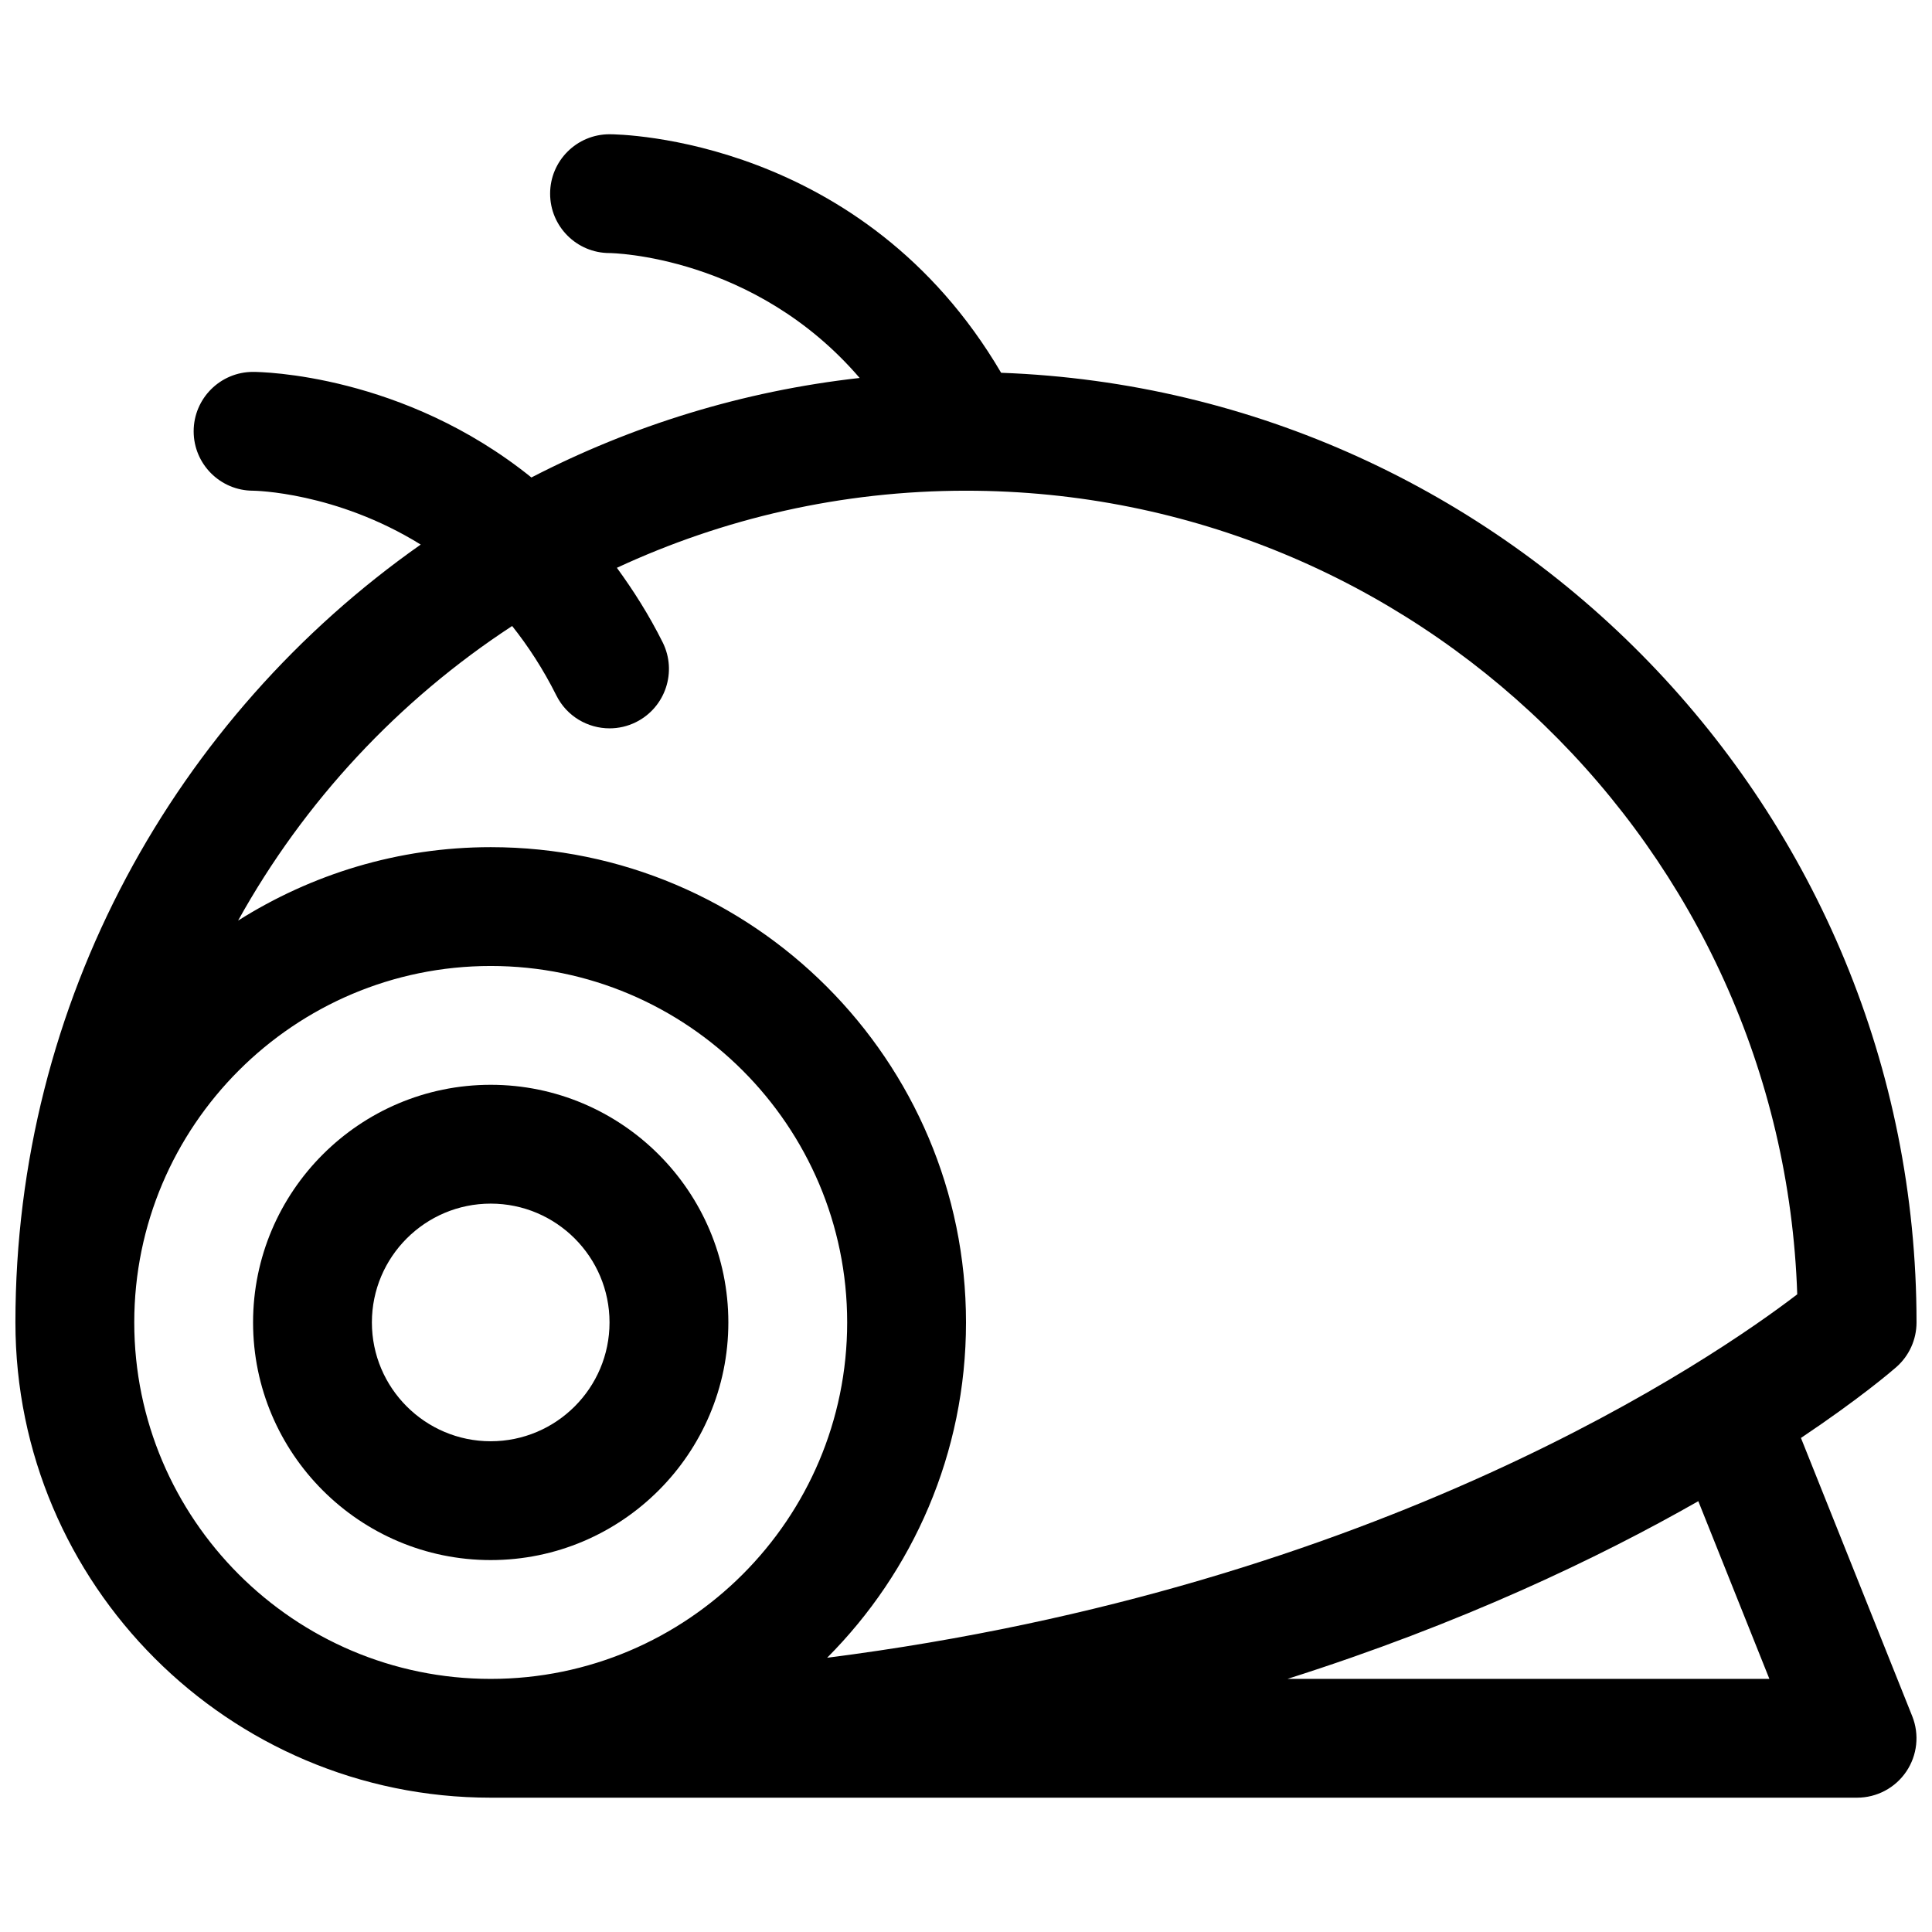<?xml version="1.0" encoding="UTF-8"?>
<!-- Uploaded to: SVG Repo, www.svgrepo.com, Generator: SVG Repo Mixer Tools -->
<svg width="800px" height="800px" version="1.1" viewBox="144 144 512 512" xmlns="http://www.w3.org/2000/svg">
 <defs>
  <clipPath id="a">
   <path d="m148.09 179h503.81v442h-503.81z"/>
  </clipPath>
 </defs>
 <path d="m337.02 494.46c0-34.723-28.254-62.977-62.977-62.977s-62.977 28.254-62.977 62.977c0 34.723 28.254 62.977 62.977 62.977s62.977-28.25 62.977-62.977zm-94.465 0c0-17.367 14.121-31.488 31.488-31.488s31.488 14.121 31.488 31.488c0 17.367-14.121 31.488-31.488 31.488s-31.488-14.121-31.488-31.488z"/>
 <g clip-path="url(#a)">
  <path d="m621.27 525.07c15.445-10.344 23.961-17.625 25.254-18.758 3.414-2.992 5.375-7.309 5.375-11.852 0-135.78-107.99-246.74-242.59-251.67-36.57-62.289-100.94-63.211-103.78-63.211-8.691 0-15.742 7.055-15.742 15.742 0 8.691 7.055 15.742 15.742 15.742 0.457 0 38.352 0.574 66.289 33.102-31.047 3.473-60.387 12.625-86.992 26.371-34.008-27.414-71.605-27.98-73.762-27.98-8.691 0-15.742 7.055-15.742 15.742 0 8.691 7.055 15.742 15.742 15.742 0.34 0 21.883 0.309 44.43 14.273-64.891 45.613-107.41 120.99-107.41 206.14 0 69.445 56.504 125.95 125.95 125.95h362.11c5.227 0 10.109-2.59 13.035-6.918 2.93-4.328 3.519-9.824 1.582-14.672zm-341.55-215.18c4.234 5.328 8.211 11.398 11.73 18.43 2.762 5.519 8.32 8.699 14.09 8.699 2.371 0 4.769-0.527 7.031-1.66 7.777-3.891 10.926-13.344 7.047-21.129-3.684-7.375-7.816-13.824-12.137-19.758 28.145-13.078 59.484-20.43 92.516-20.43 119.05 0 216.35 94.859 220.29 212.97-22.074 16.895-110.1 77.531-257.09 96.312 22.727-22.789 36.805-54.219 36.805-88.867 0-69.445-56.504-125.95-125.95-125.95-24.617 0-47.531 7.203-66.953 19.461 17.5-31.566 42.52-58.387 72.629-78.074zm-100.14 184.57c0-52.09 42.375-94.465 94.465-94.465s94.465 42.375 94.465 94.465c0 52.09-42.375 94.465-94.465 94.465s-94.465-42.375-94.465-94.465zm305.61 94.465c46.02-14.602 82.387-32 108.88-47.098l18.836 47.098z"/>
 </g>
</svg>